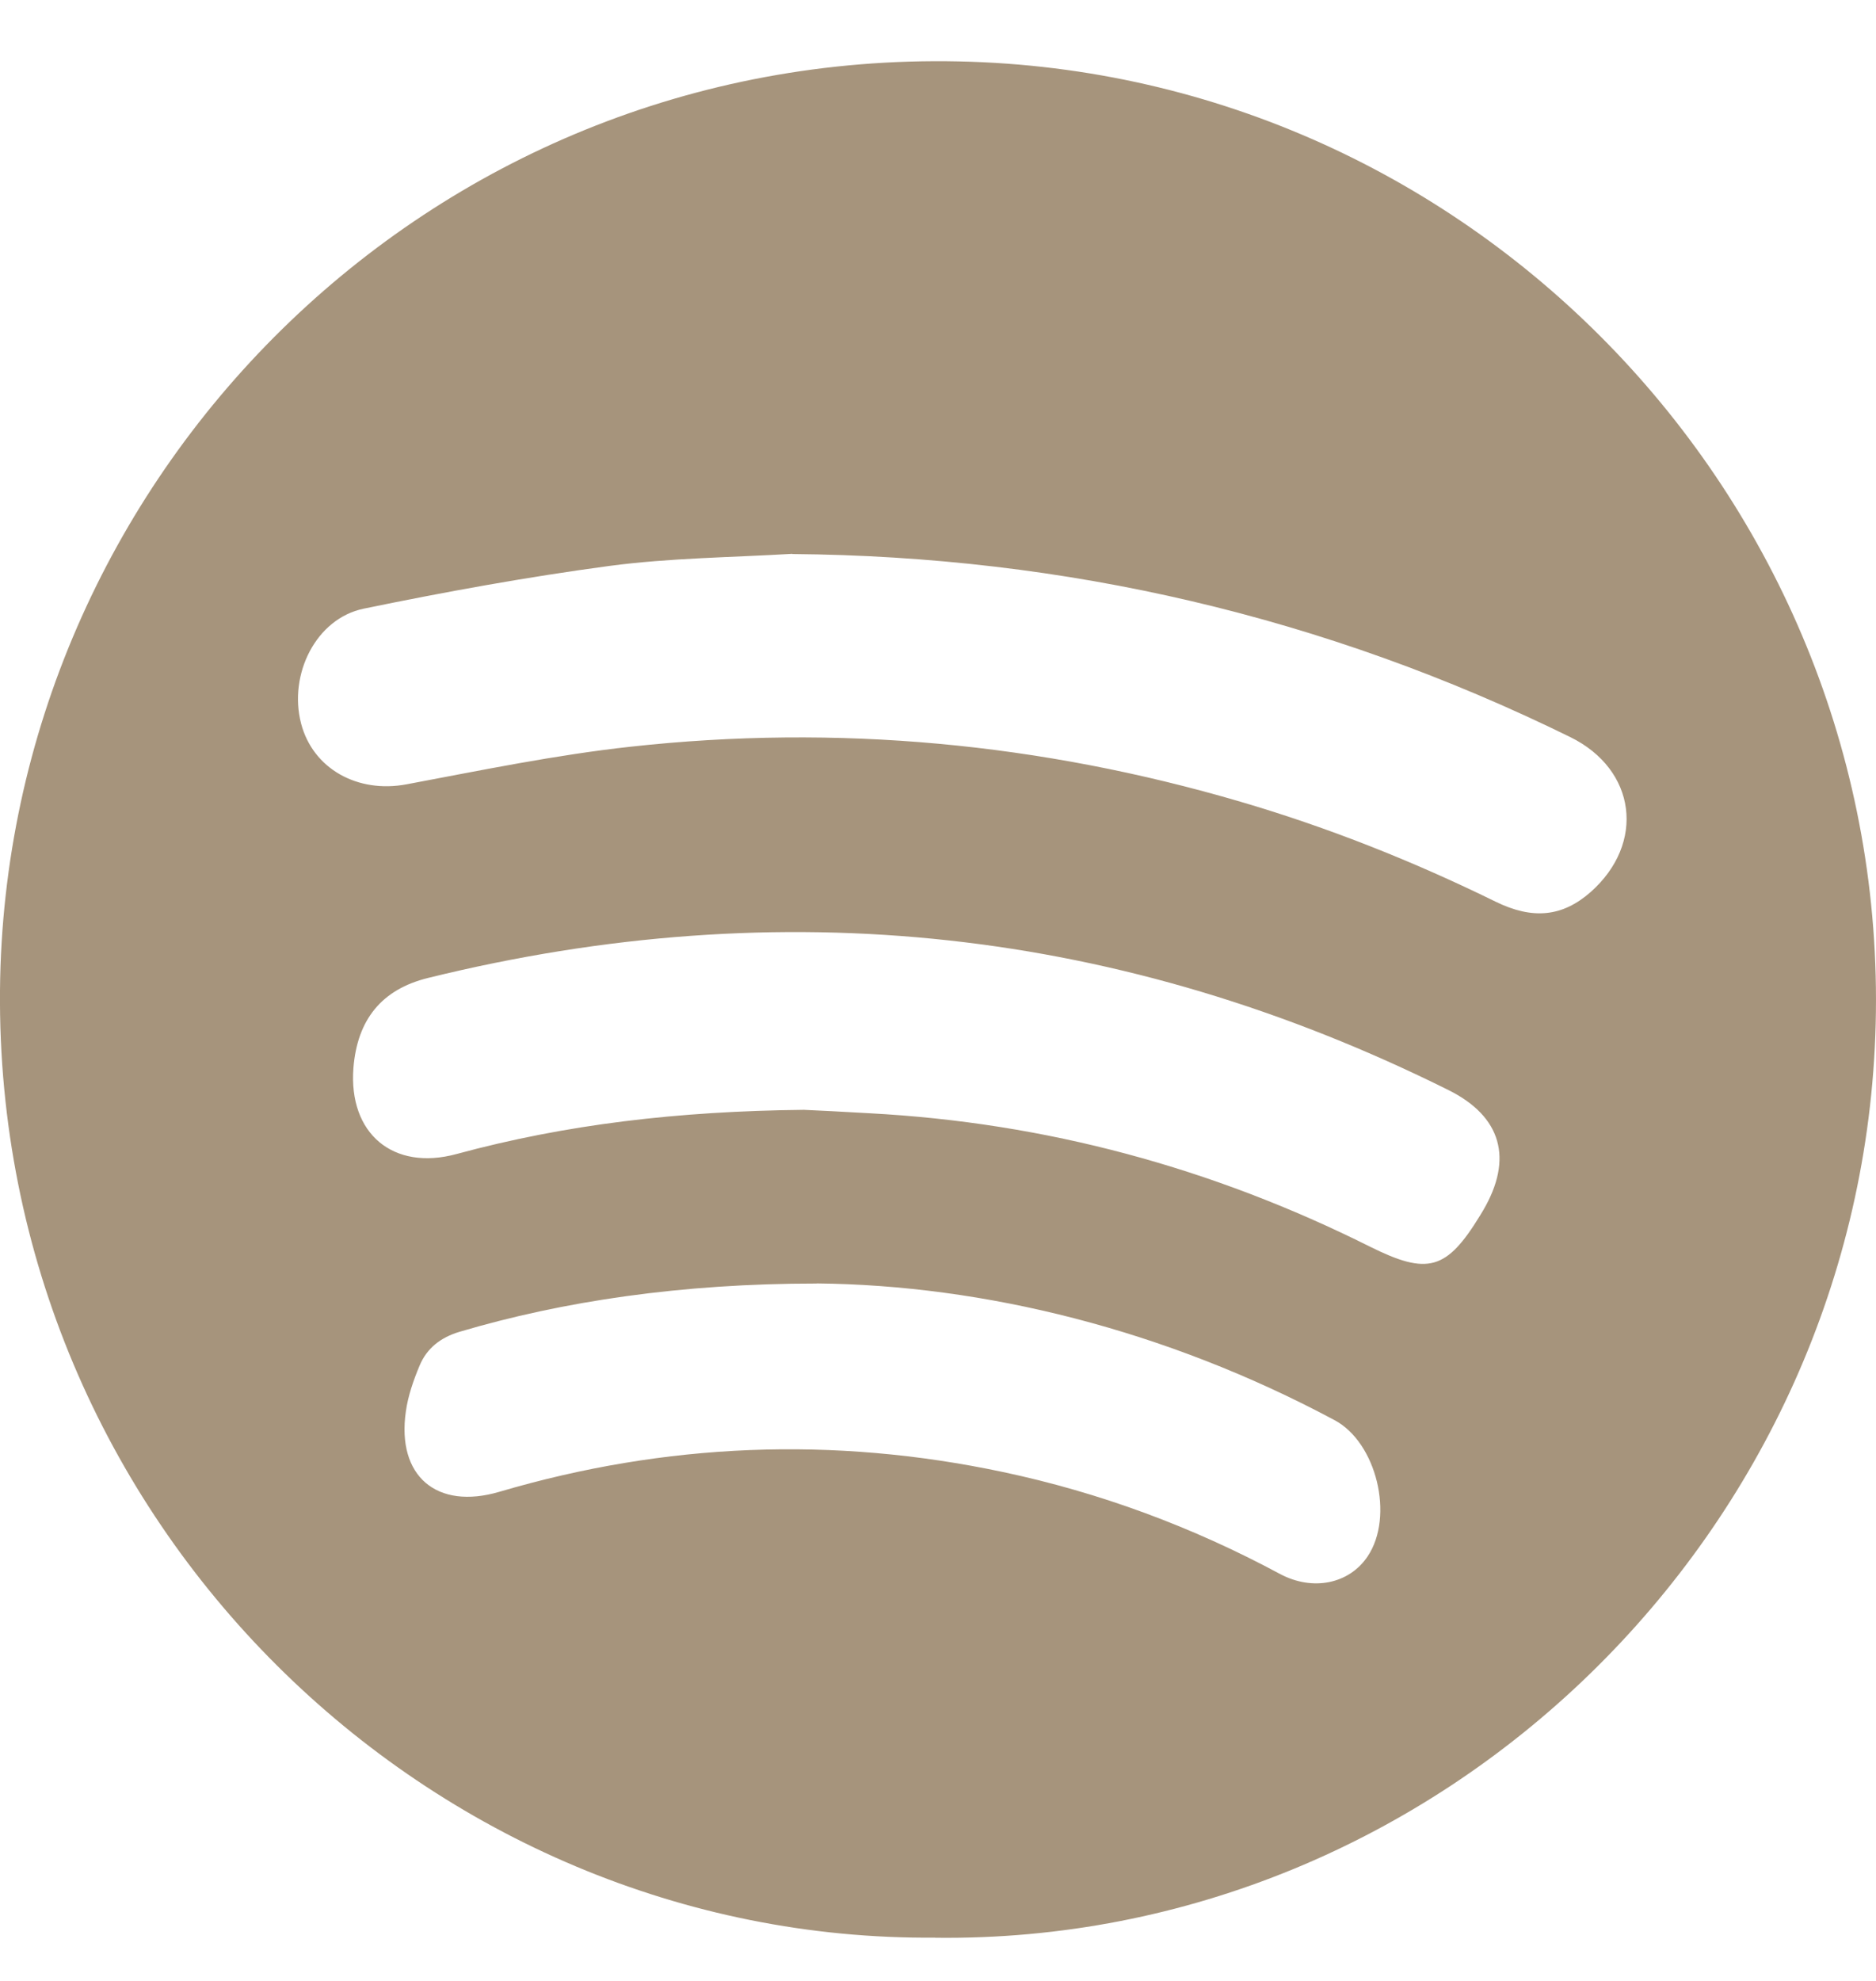 <svg width="18" height="19" viewBox="0 0 18 19" fill="none" xmlns="http://www.w3.org/2000/svg">
<path id="Vector" d="M8.973 18.585C4.138 18.626 -0.044 14.611 0 9.497C0.044 4.587 4.099 0.48 9.199 0.589C14.168 0.694 18.122 4.855 17.997 9.82C17.874 14.694 13.822 18.645 8.973 18.586V18.585ZM7.603 5.312C7.017 5.347 6.428 5.351 5.848 5.428C5.057 5.534 4.271 5.677 3.49 5.838C3.033 5.932 2.766 6.467 2.889 6.94C3.003 7.375 3.432 7.611 3.9 7.523C4.614 7.389 5.329 7.241 6.051 7.162C8.034 6.944 9.987 7.128 11.903 7.69C12.745 7.937 13.558 8.26 14.347 8.647C14.707 8.824 14.992 8.793 15.261 8.557C15.791 8.088 15.701 7.382 15.067 7.07C12.713 5.914 10.226 5.336 7.602 5.314L7.603 5.312ZM7.713 10.645C7.843 10.651 8.094 10.663 8.345 10.678C10.034 10.768 11.632 11.201 13.144 11.957C13.699 12.233 13.879 12.185 14.202 11.657C14.212 11.64 14.222 11.623 14.232 11.607C14.52 11.114 14.408 10.709 13.897 10.455C10.766 8.897 7.501 8.544 4.107 9.38C3.661 9.49 3.428 9.78 3.391 10.244C3.343 10.873 3.772 11.234 4.38 11.069C5.431 10.784 6.504 10.658 7.713 10.645ZM7.836 12.311C6.538 12.311 5.402 12.48 4.409 12.774C4.228 12.828 4.096 12.931 4.026 13.098C3.967 13.239 3.915 13.388 3.894 13.539C3.805 14.159 4.191 14.485 4.79 14.309C6.385 13.839 7.996 13.774 9.624 14.119C10.557 14.317 11.441 14.645 12.28 15.096C12.594 15.264 12.945 15.194 13.123 14.927C13.379 14.544 13.208 13.837 12.806 13.622C11.178 12.751 9.437 12.326 7.838 12.31L7.836 12.311Z" fill="#A6947C"/>
</svg>
